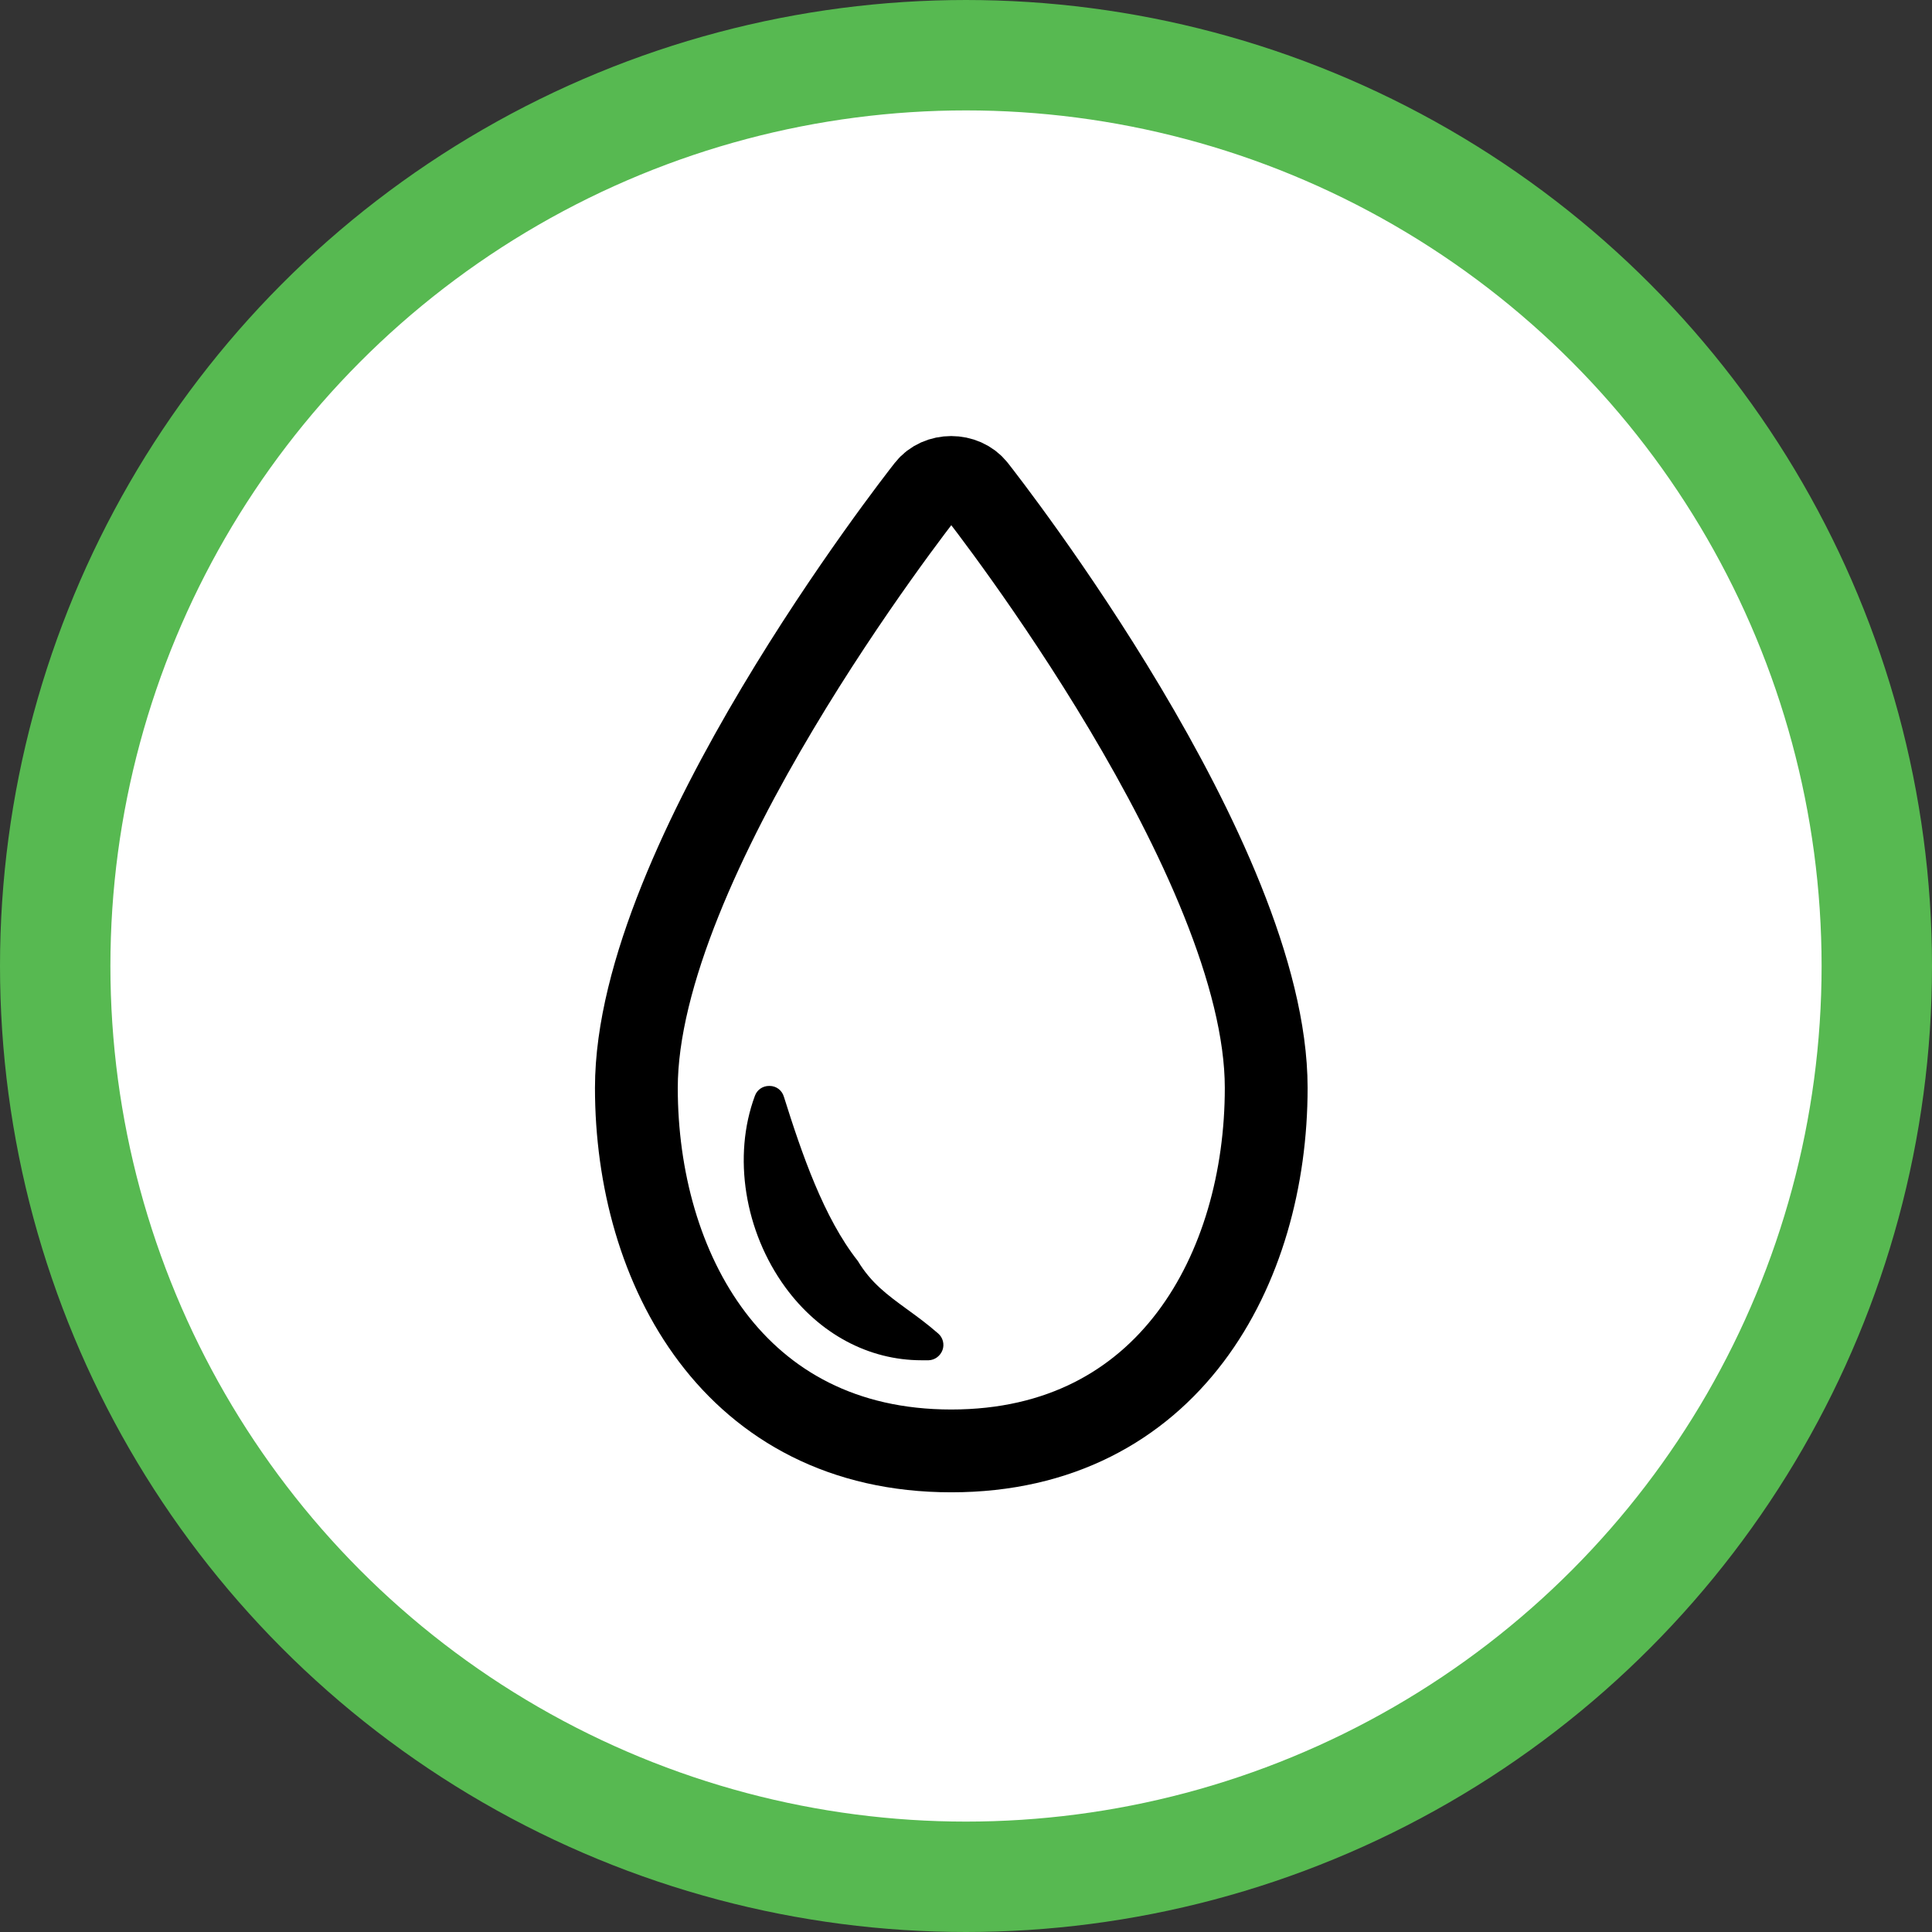 <?xml version="1.0" encoding="UTF-8"?><svg id="a" xmlns="http://www.w3.org/2000/svg" viewBox="0 0 70 70"><rect x="0" y="0" width="70" height="70" fill="#333333" stroke="none"/><circle cx="35" cy="35" r="33" fill="#fff" stroke="#57B951" stroke-width="4"/><path d="M35.335,17.698c-.422-.532-1.322-.532-1.736,0-.43.547-10.542,13.49-10.542,21.717,0,6.546,3.527,13.154,11.41,13.154s11.41-6.608,11.41-13.154c0-8.227-10.112-21.17-10.542-21.717Z" fill="none" stroke="#000" stroke-linecap="round" stroke-linejoin="round" stroke-width="3"/><path d="M33.982,48.307c-.383-.336-.759-.61-1.126-.876-.696-.508-1.298-.946-1.775-1.744-1.236-1.564-2.033-3.895-2.682-5.959-.07-.227-.274-.383-.516-.383h-.016c-.235,0-.438.141-.516.36-.813,2.19-.375,4.911,1.103,6.937,1.236,1.689,3.019,2.643,4.935,2.643h.258c.227-.008.422-.157.501-.368.078-.211.016-.454-.156-.602l-.008-.008Z"/></svg>